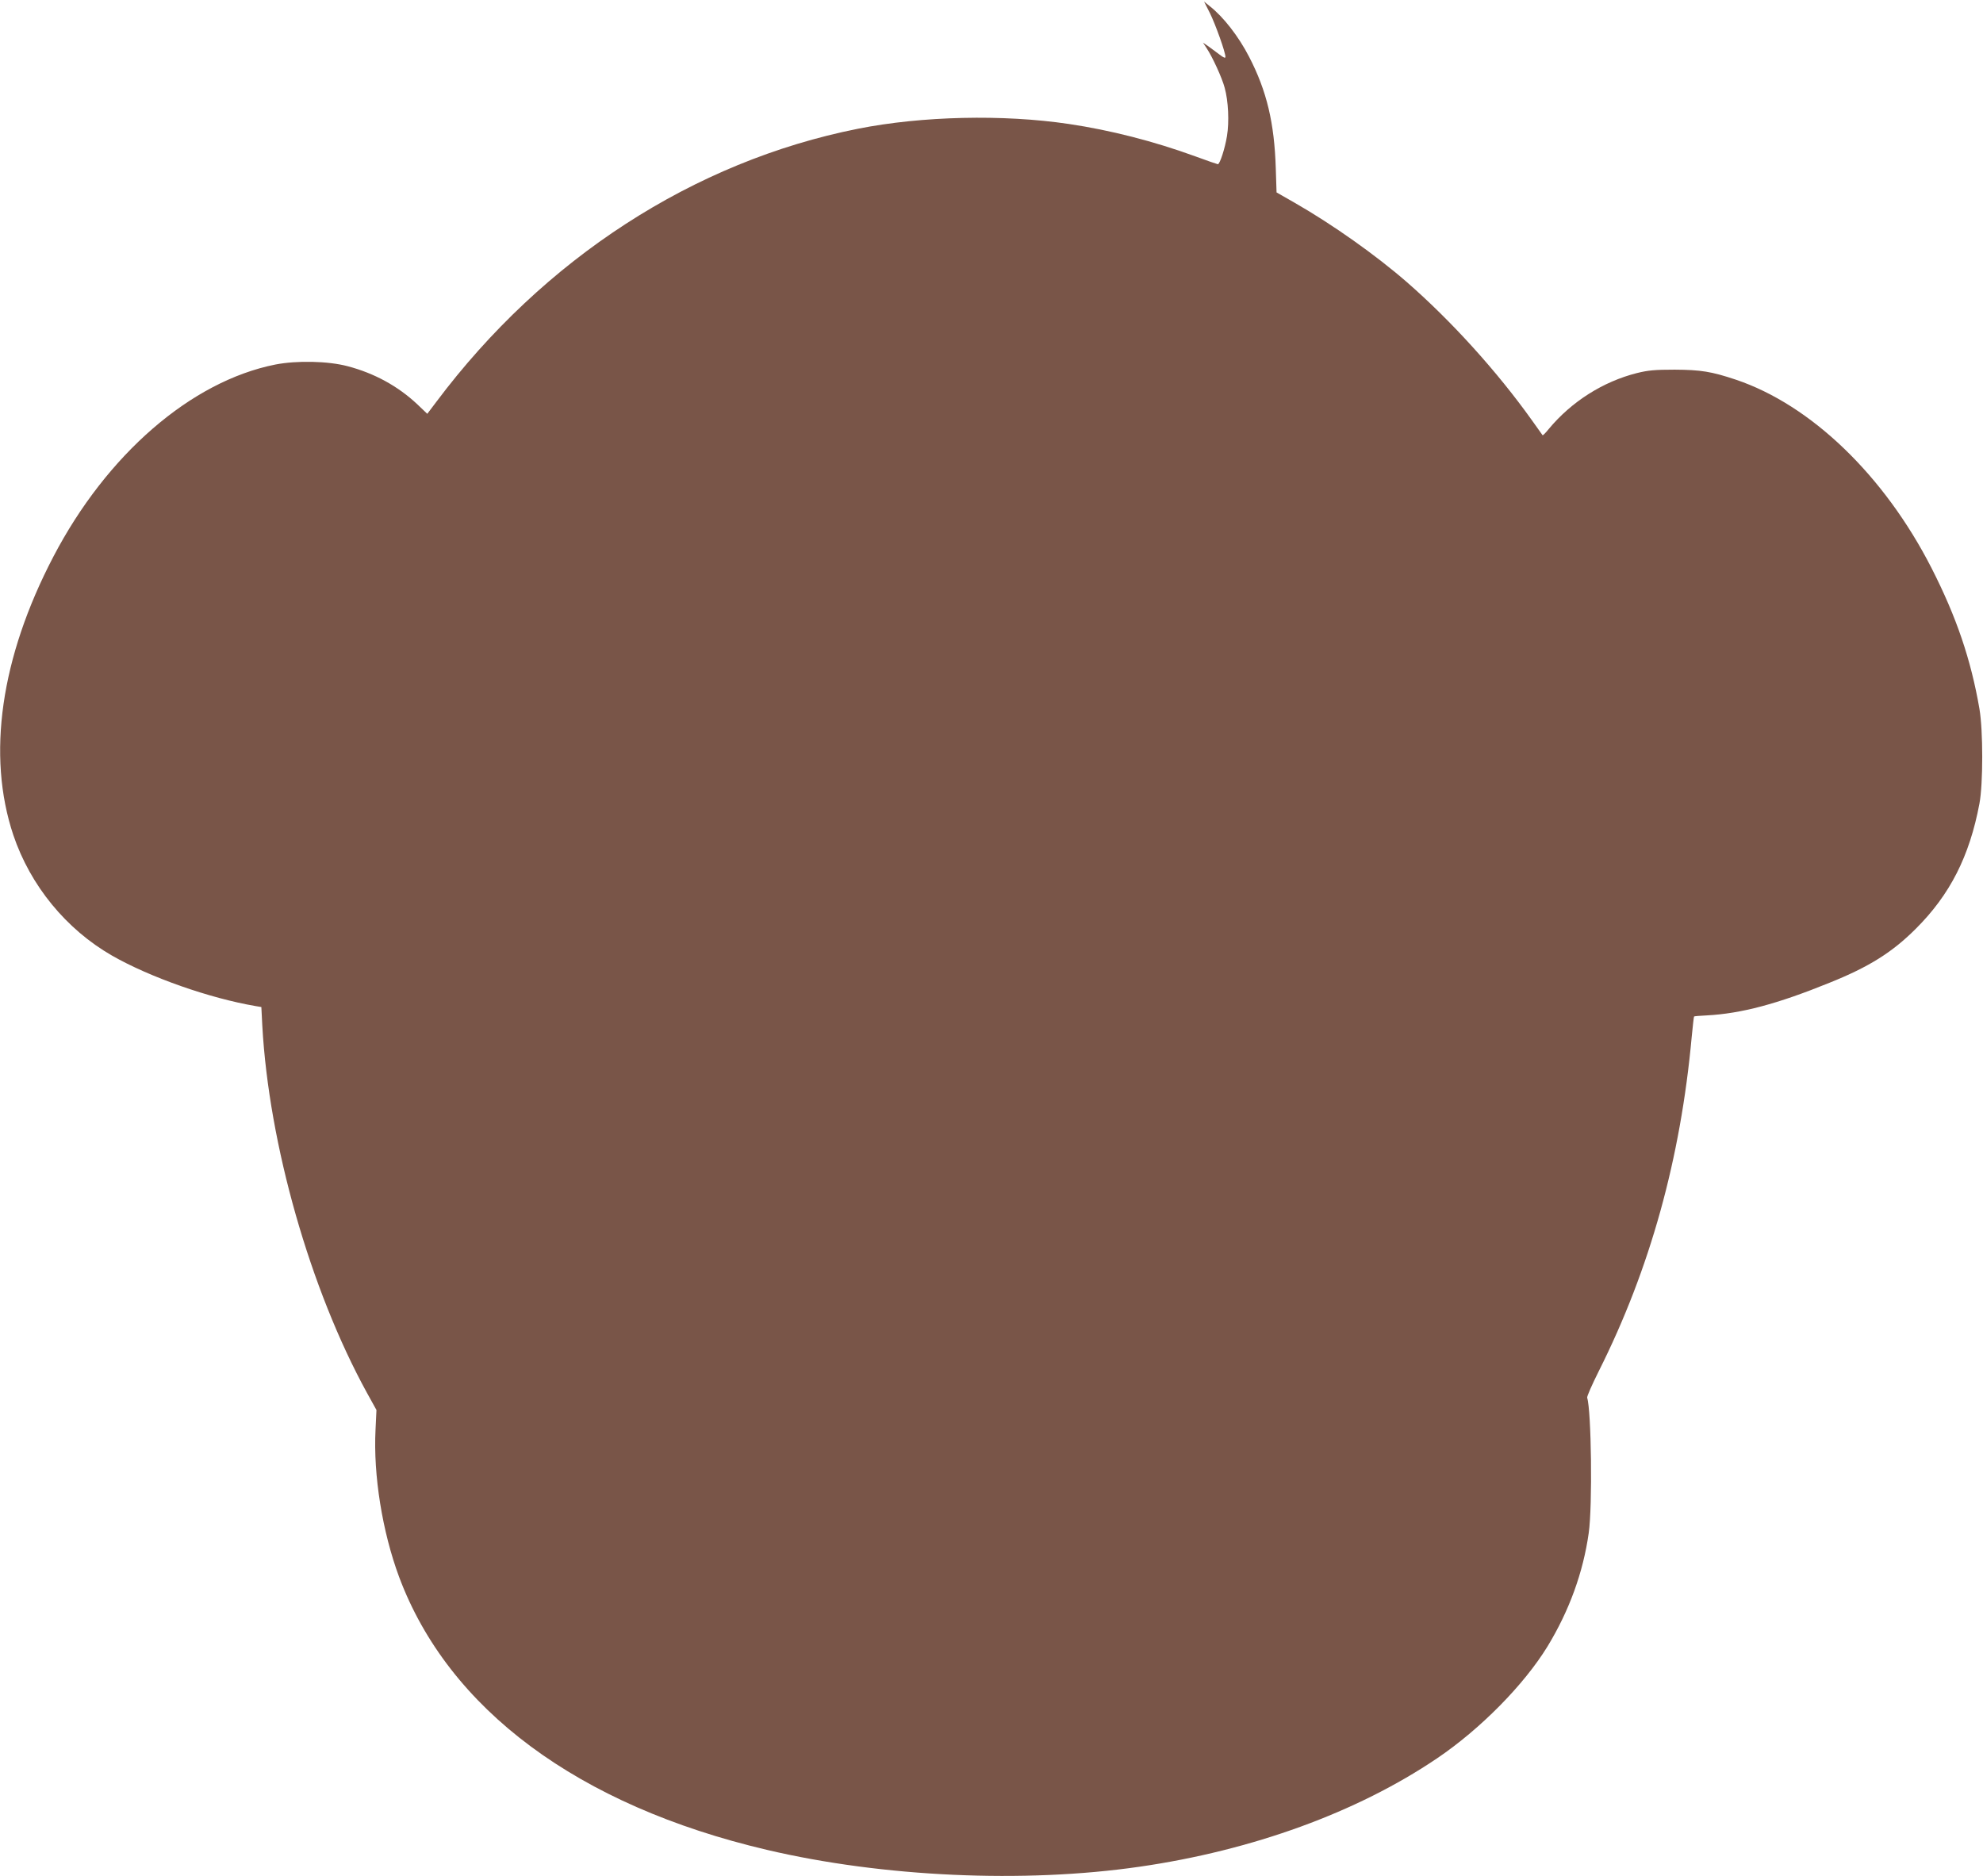<?xml version="1.0" standalone="no"?>
<!DOCTYPE svg PUBLIC "-//W3C//DTD SVG 20010904//EN"
 "http://www.w3.org/TR/2001/REC-SVG-20010904/DTD/svg10.dtd">
<svg version="1.0" xmlns="http://www.w3.org/2000/svg"
 width="1280pt" height="1211pt" viewBox="0 0 1280 1211"
 preserveAspectRatio="xMidYMid meet">
<g transform="translate(0,1211) scale(0.1,-0.1)"
fill="#795548" stroke="none">
<path d="M7810 12025 c36 -73 100 -252 100 -282 0 -10 -11 -6 -37 14 -21 16
-54 40 -73 54 l-35 24 23 -35 c38 -57 100 -192 117 -256 24 -86 30 -221 15
-312 -13 -80 -46 -182 -59 -182 -3 0 -70 23 -146 51 -266 97 -547 169 -817
209 -424 63 -948 51 -1360 -31 -1060 -211 -2028 -838 -2721 -1762 l-59 -78
-66 63 c-124 116 -276 199 -447 244 -127 34 -329 38 -468 11 -543 -108 -1088
-580 -1433 -1241 -340 -651 -430 -1281 -258 -1796 110 -326 341 -608 637 -778
245 -140 629 -275 928 -326 l36 -6 6 -118 c42 -768 310 -1706 675 -2371 l62
-112 -6 -127 c-15 -294 44 -659 152 -950 319 -855 1156 -1476 2374 -1762 749
-176 1660 -217 2405 -109 728 105 1405 351 1920 699 280 189 562 475 714 723
140 230 230 477 266 732 25 175 17 790 -10 873 -3 7 31 84 75 172 331 660 528
1370 600 2160 7 69 13 127 15 129 2 2 39 5 82 7 223 12 456 74 793 211 254
102 404 196 556 348 221 220 347 468 411 808 24 128 24 471 0 612 -55 318
-148 592 -309 908 -306 599 -779 1054 -1265 1217 -156 52 -225 63 -393 64
-128 0 -171 -4 -244 -22 -218 -55 -422 -184 -569 -361 -20 -25 -38 -43 -40
-40 -2 2 -32 45 -67 94 -226 317 -520 642 -810 895 -199 173 -477 370 -721
510 l-119 68 -5 155 c-9 293 -58 500 -172 720 -68 132 -166 258 -254 327 l-37
30 38 -75z"/>
</g>
</svg>
